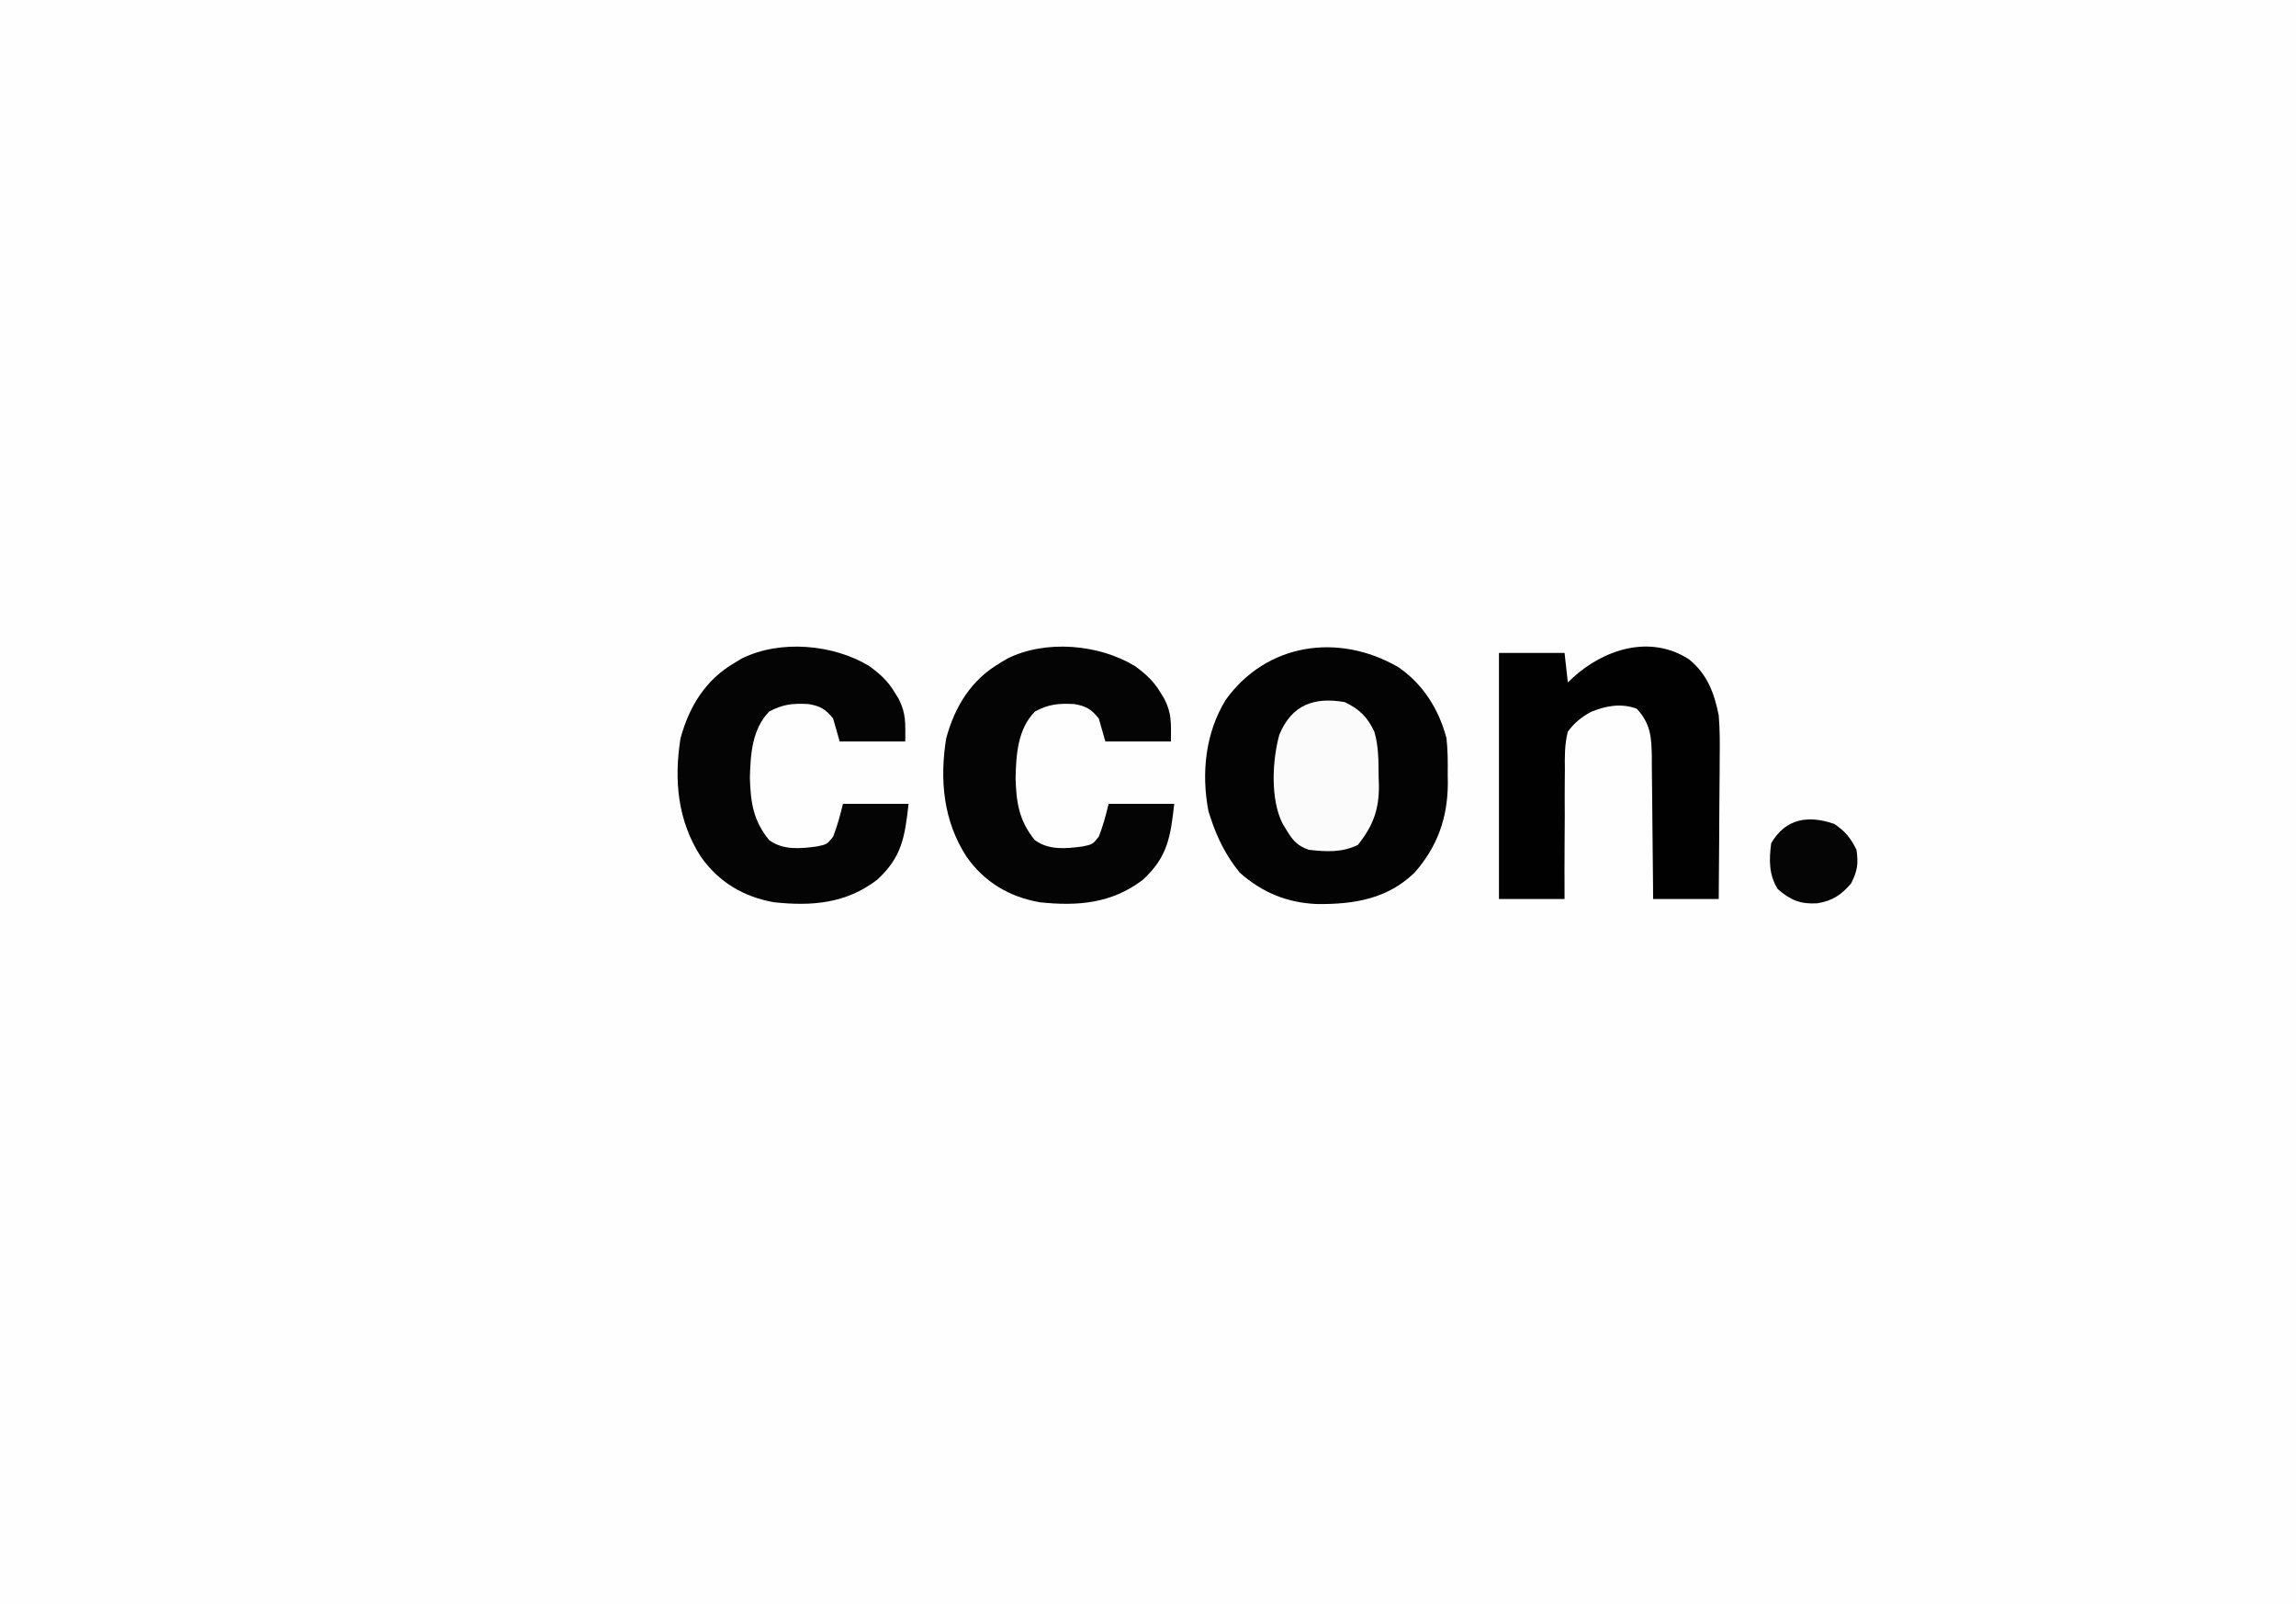 <?xml version="1.0" encoding="UTF-8"?>
<svg version="1.1" xmlns="http://www.w3.org/2000/svg" width="700" height="489">
<rect width="100%" height="100%" fill="#808080" stroke="none"/>
<path d="M0 0 C231 0 462 0 700 0 C700 161.37 700 322.74 700 489 C469 489 238 489 0 489 C0 327.63 0 166.26 0 0 Z " fill="#FEFEFE" transform="translate(0,0)"/>
<path d="M0 0 C7.547 5.084 12.485 12.948 14.77 21.715 C15.177 25.371 15.19 28.976 15.145 32.652 C15.156 33.59 15.168 34.528 15.18 35.494 C15.136 45.964 12.023 54.728 5.09 62.629 C-3.219 70.731 -13.38 72.334 -24.567 72.262 C-33.743 71.901 -41.336 68.803 -48.23 62.715 C-52.458 57.532 -55.191 52.049 -57.23 45.715 C-57.415 45.146 -57.599 44.578 -57.789 43.992 C-60.035 32.407 -58.731 20.094 -52.543 10.027 C-40.102 -7.274 -18.223 -10.5 0 0 Z " fill="#030303" transform="translate(426.23,203.285)"/>
<path d="M0 0 C5.53 4.555 7.597 10.127 9 17 C9.373 21.416 9.351 25.797 9.293 30.227 C9.289 31.455 9.284 32.684 9.28 33.95 C9.263 37.842 9.226 41.733 9.188 45.625 C9.172 48.277 9.159 50.93 9.146 53.582 C9.114 60.055 9.062 66.527 9 73 C2.4 73 -4.2 73 -11 73 C-11.014 70.684 -11.014 70.684 -11.028 68.322 C-11.068 62.585 -11.134 56.849 -11.208 51.113 C-11.236 48.632 -11.257 46.151 -11.271 43.669 C-11.292 40.099 -11.339 36.531 -11.391 32.961 C-11.392 31.854 -11.393 30.748 -11.394 29.608 C-11.51 23.497 -11.776 19.582 -16 15 C-20.792 13.258 -25.363 14.089 -30 16 C-32.9 17.591 -35.036 19.324 -37 22 C-38.012 25.915 -37.955 29.716 -37.902 33.742 C-37.921 35.427 -37.921 35.427 -37.94 37.147 C-37.971 40.724 -37.955 44.298 -37.938 47.875 C-37.951 50.305 -37.967 52.734 -37.986 55.164 C-38.027 61.11 -38.025 67.054 -38 73 C-44.6 73 -51.2 73 -58 73 C-58 48.25 -58 23.5 -58 -2 C-51.4 -2 -44.8 -2 -38 -2 C-37.67 0.97 -37.34 3.94 -37 7 C-36.504 6.529 -36.007 6.059 -35.496 5.574 C-26.048 -3.085 -11.874 -7.75 0 0 Z " fill="#010101" transform="translate(515,201)"/>
<path d="M0 0 C3.275 2.376 5.664 4.532 7.75 8 C8.157 8.66 8.565 9.32 8.984 10 C11.315 14.589 11 17.533 11 23 C4.4 23 -2.2 23 -9 23 C-9.66 20.69 -10.32 18.38 -11 16 C-13.284 13.127 -14.944 12.171 -18.562 11.586 C-23.295 11.342 -26.278 11.613 -30.5 13.875 C-35.736 19.308 -36.189 26.884 -36.375 34.062 C-36.178 41.604 -35.322 47.156 -30.5 53.062 C-26.185 56.188 -21.056 55.664 -16 55 C-12.89 54.368 -12.89 54.368 -11 52 C-9.693 48.687 -8.858 45.476 -8 42 C-1.4 42 5.2 42 12 42 C10.864 52.224 9.922 58.265 2.406 65.168 C-7.108 72.412 -17.493 73.228 -29 72 C-38.296 70.359 -45.85 65.902 -51.352 58.078 C-58.391 47.129 -59.558 34.847 -57.539 22.086 C-54.898 12.298 -49.847 4.12 -41 -1 C-40.318 -1.413 -39.636 -1.825 -38.934 -2.25 C-27.233 -8.11 -10.969 -6.659 0 0 Z " fill="#040404" transform="translate(346,203)"/>
<path d="M0 0 C3.275 2.376 5.664 4.532 7.75 8 C8.157 8.66 8.565 9.32 8.984 10 C11.315 14.589 11 17.533 11 23 C4.4 23 -2.2 23 -9 23 C-9.66 20.69 -10.32 18.38 -11 16 C-13.284 13.127 -14.944 12.171 -18.562 11.586 C-23.295 11.342 -26.278 11.613 -30.5 13.875 C-35.736 19.308 -36.189 26.884 -36.375 34.062 C-36.178 41.604 -35.322 47.156 -30.5 53.062 C-26.185 56.188 -21.056 55.664 -16 55 C-12.89 54.368 -12.89 54.368 -11 52 C-9.693 48.687 -8.858 45.476 -8 42 C-1.4 42 5.2 42 12 42 C10.864 52.224 9.922 58.265 2.406 65.168 C-7.108 72.412 -17.493 73.228 -29 72 C-38.296 70.359 -45.85 65.902 -51.352 58.078 C-58.391 47.129 -59.558 34.847 -57.539 22.086 C-54.898 12.298 -49.847 4.12 -41 -1 C-40.318 -1.413 -39.636 -1.825 -38.934 -2.25 C-27.233 -8.11 -10.969 -6.659 0 0 Z " fill="#040404" transform="translate(265,203)"/>
<path d="M0 0 C4.509 2.174 6.858 4.491 9 9 C10.355 13.544 10.261 18.043 10.312 22.75 C10.342 23.619 10.371 24.488 10.4 25.383 C10.472 32.738 8.582 37.773 4 43.5 C-0.774 45.887 -5.762 45.62 -11 45 C-14.435 43.782 -15.835 42.222 -17.688 39.125 C-18.104 38.447 -18.52 37.769 -18.949 37.07 C-22.721 29.64 -22.15 17.815 -19.938 9.875 C-16.171 0.831 -9.364 -1.653 0 0 Z " fill="#FBFBFB" transform="translate(410,214)"/>
<path d="M0 0 C3.366 2.295 4.927 4.229 6.75 7.875 C7.359 12.141 7.055 14.264 5.125 18.125 C2.075 21.656 -0.541 23.436 -5.203 24.191 C-10.308 24.493 -13.288 23.271 -17.25 19.875 C-19.996 15.464 -19.92 10.917 -19.25 5.875 C-14.833 -1.697 -7.935 -2.747 0 0 Z " fill="#050505" transform="translate(559.25,251.125)"/>
</svg>
